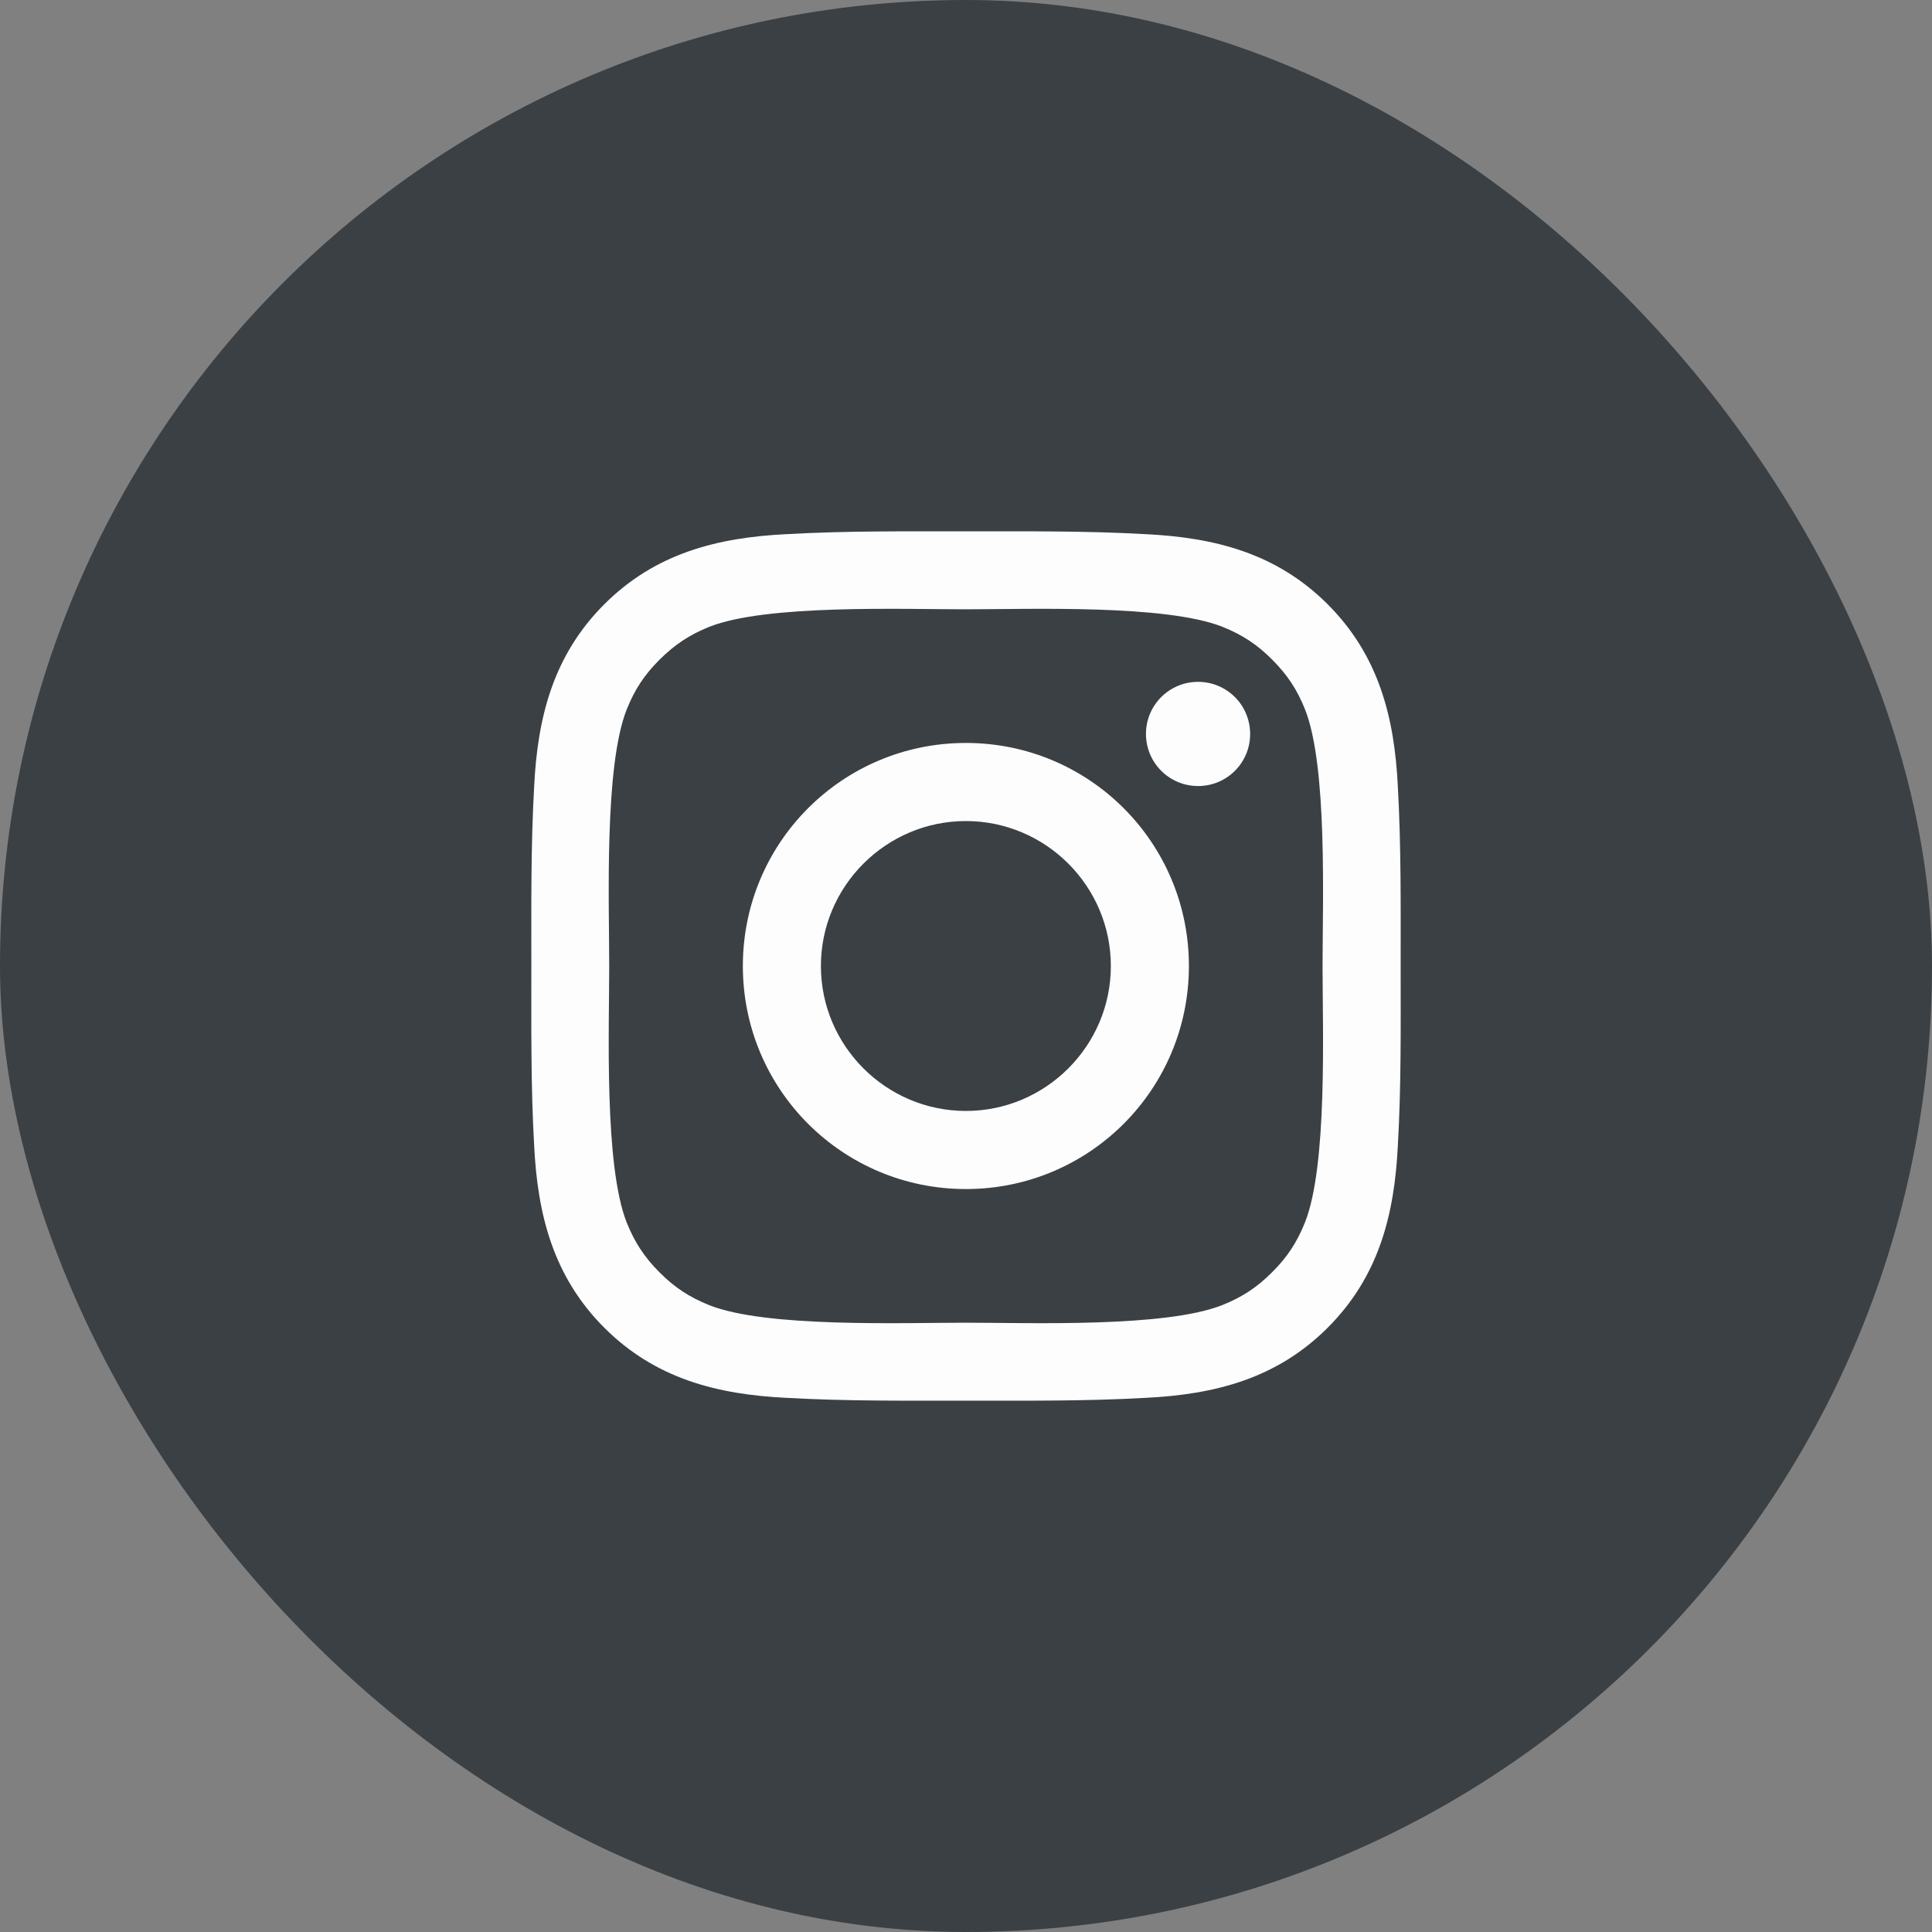 <svg width="40" height="40" viewBox="0 0 40 40" fill="none" xmlns="http://www.w3.org/2000/svg">
<rect x="0" y="0" width="40" height="40" fill="#808080" stroke="none"/>
<rect width="40" height="40" rx="20" fill="#3B4044"/>
<path d="M19.998 15.382C17.442 15.382 15.38 17.445 15.38 20C15.38 22.555 17.442 24.618 19.998 24.618C22.553 24.618 24.615 22.555 24.615 20C24.615 17.445 22.553 15.382 19.998 15.382ZM19.998 23.001C18.345 23.001 16.996 21.653 16.996 20C16.996 18.347 18.345 16.999 19.998 16.999C21.65 16.999 22.999 18.347 22.999 20C22.999 21.653 21.65 23.001 19.998 23.001ZM24.805 14.117C24.208 14.117 23.726 14.599 23.726 15.195C23.726 15.792 24.208 16.274 24.805 16.274C25.401 16.274 25.883 15.794 25.883 15.195C25.883 15.054 25.855 14.913 25.801 14.782C25.747 14.651 25.668 14.532 25.567 14.432C25.467 14.332 25.348 14.253 25.217 14.198C25.087 14.144 24.946 14.117 24.805 14.117ZM28.999 20C28.999 18.757 29.01 17.526 28.941 16.285C28.871 14.844 28.542 13.565 27.488 12.511C26.432 11.456 25.156 11.129 23.715 11.059C22.472 10.989 21.24 11.001 20 11.001C18.757 11.001 17.526 10.989 16.285 11.059C14.844 11.129 13.565 11.458 12.511 12.511C11.456 13.567 11.129 14.844 11.059 16.285C10.989 17.528 11.001 18.759 11.001 20C11.001 21.241 10.989 22.474 11.059 23.715C11.129 25.156 11.458 26.435 12.511 27.489C13.567 28.544 14.844 28.871 16.285 28.941C17.528 29.011 18.759 28.999 20 28.999C21.243 28.999 22.474 29.011 23.715 28.941C25.156 28.871 26.435 28.542 27.488 27.489C28.544 26.433 28.871 25.156 28.941 23.715C29.012 22.474 28.999 21.243 28.999 20ZM27.018 25.309C26.853 25.719 26.655 26.025 26.338 26.34C26.02 26.658 25.716 26.856 25.307 27.02C24.122 27.491 21.31 27.385 19.998 27.385C18.685 27.385 15.871 27.491 14.686 27.023C14.277 26.858 13.97 26.66 13.655 26.343C13.338 26.025 13.14 25.721 12.975 25.311C12.507 24.125 12.613 21.313 12.613 20C12.613 18.687 12.507 15.873 12.975 14.689C13.14 14.279 13.338 13.973 13.655 13.658C13.973 13.342 14.277 13.142 14.686 12.977C15.871 12.509 18.685 12.615 19.998 12.615C21.31 12.615 24.125 12.509 25.309 12.977C25.719 13.142 26.025 13.34 26.34 13.658C26.657 13.975 26.856 14.279 27.02 14.689C27.488 15.873 27.382 18.687 27.382 20C27.382 21.313 27.488 24.125 27.018 25.309Z" fill="#FDFDFE"/>
</svg>
